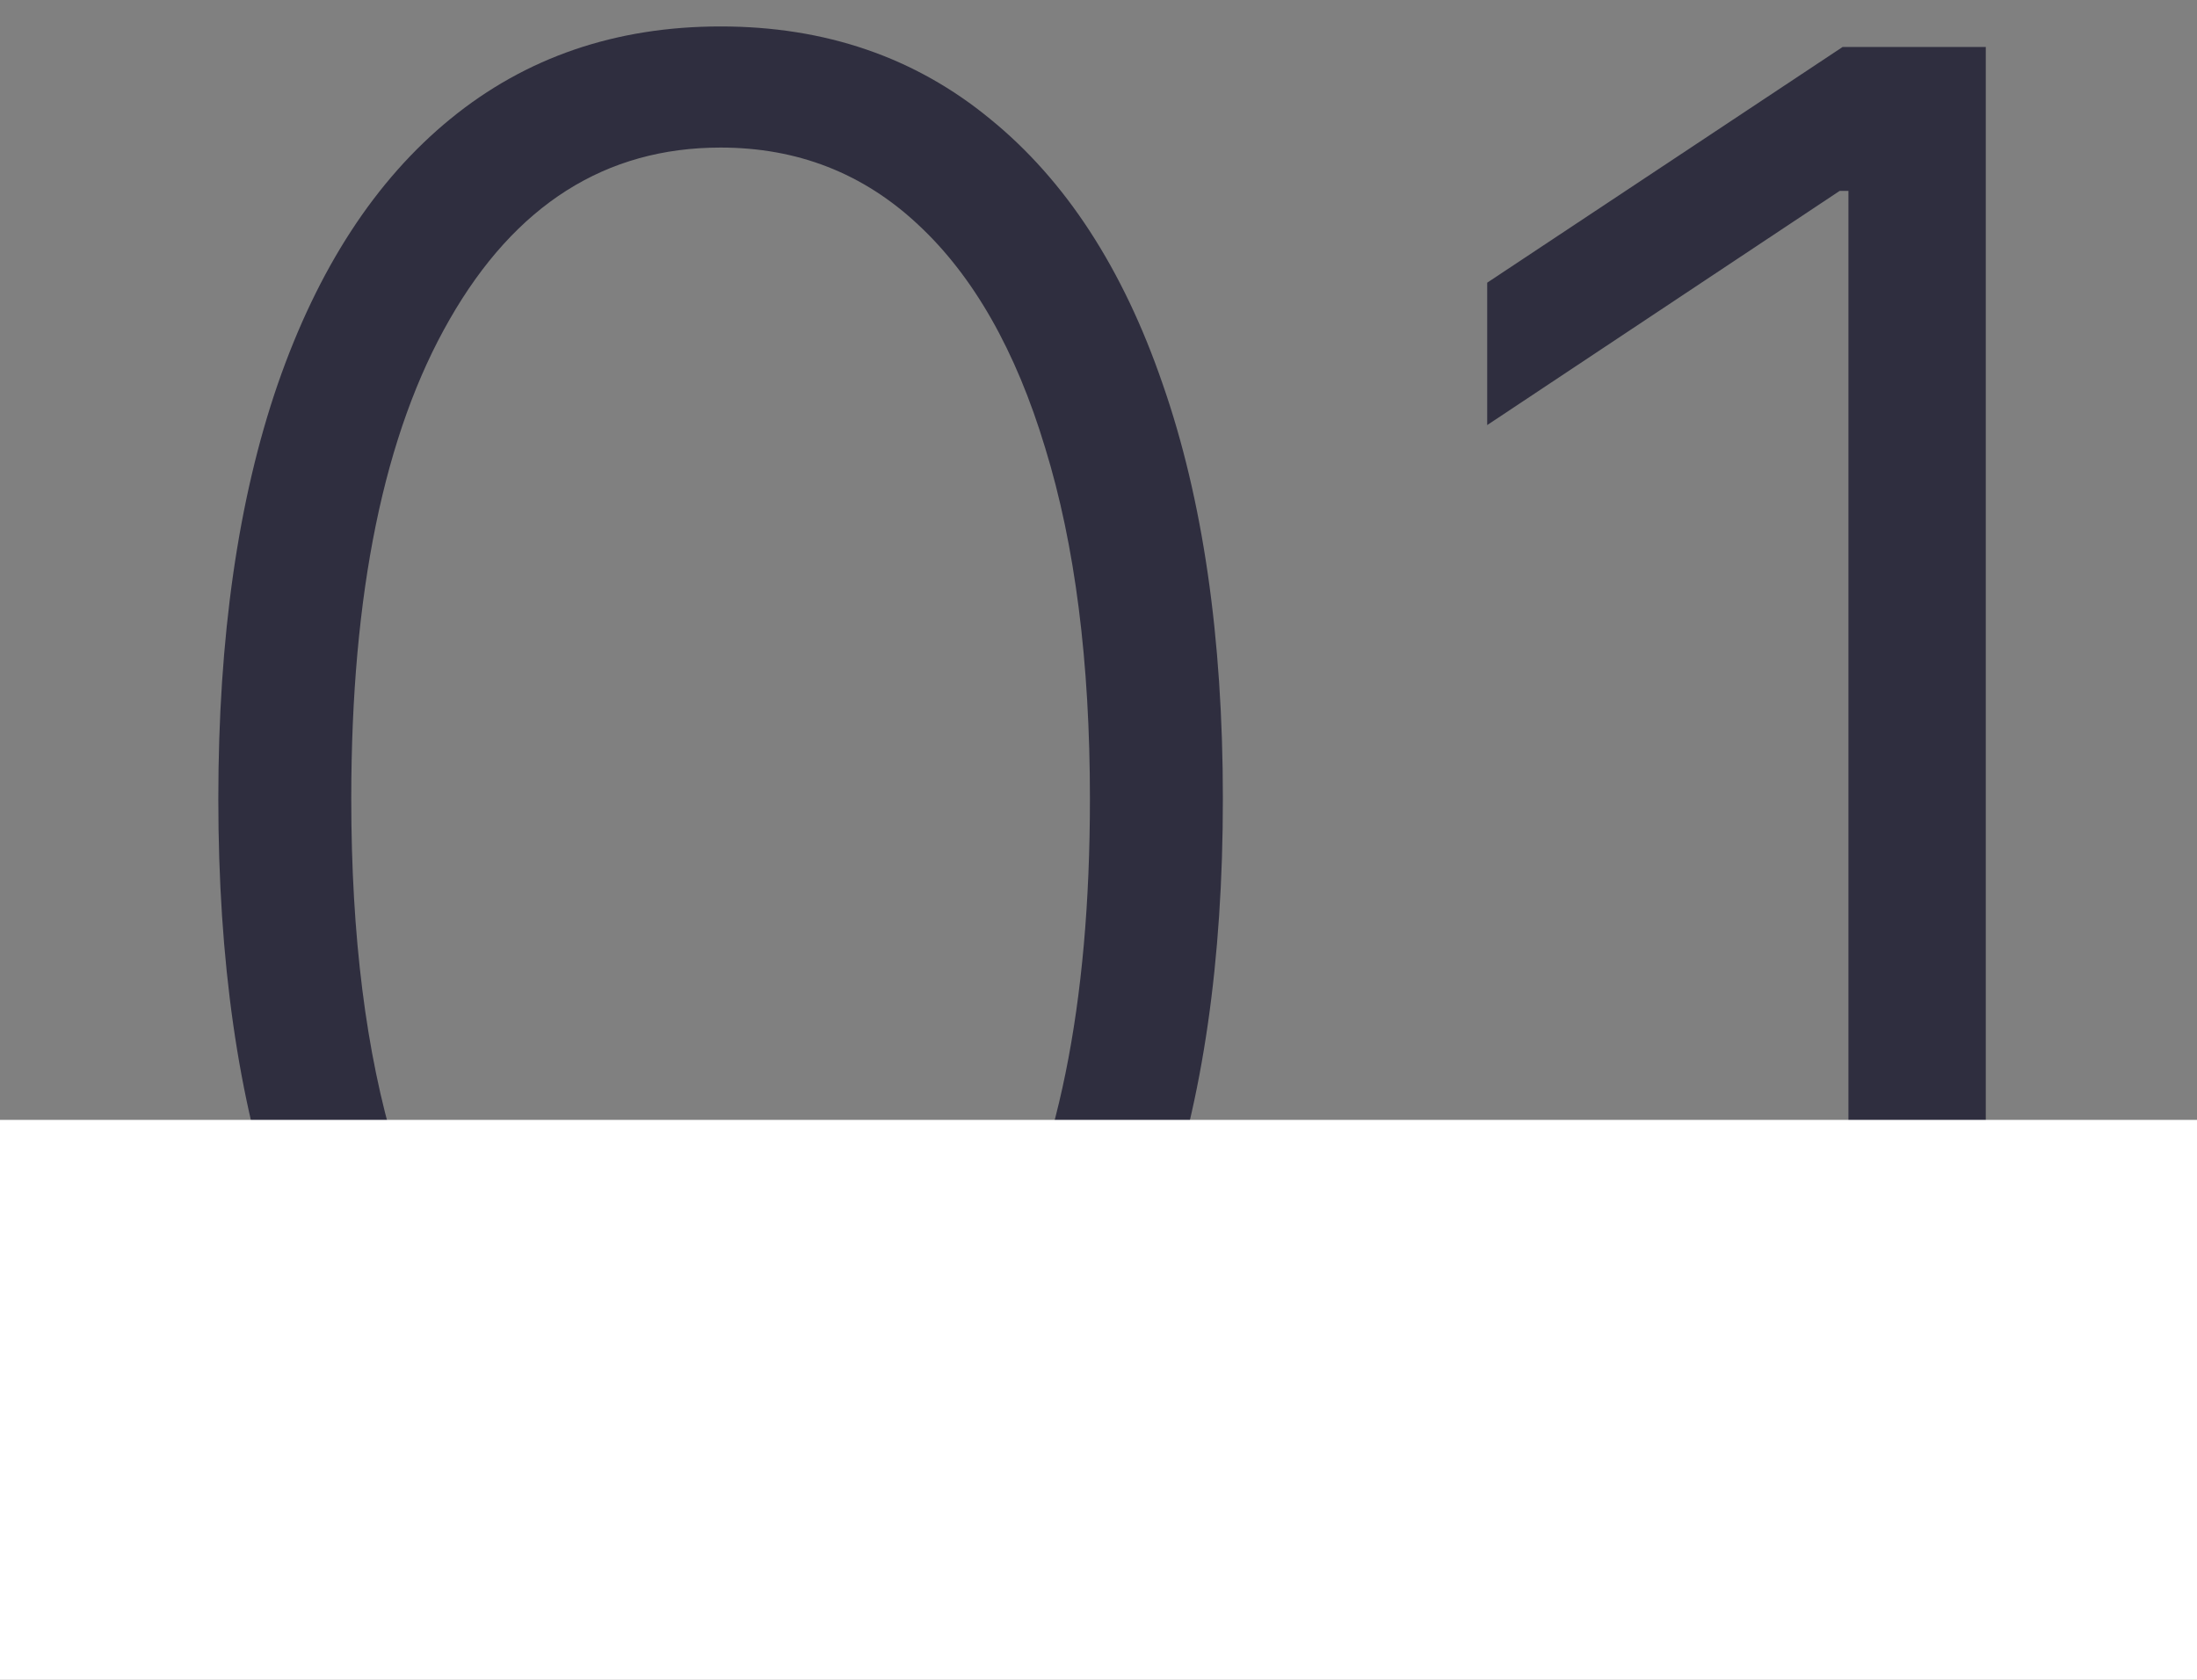 <?xml version="1.0" encoding="UTF-8"?> <svg xmlns="http://www.w3.org/2000/svg" width="51" height="39" viewBox="0 0 51 39" fill="none"><rect x="0" y="0" width="51" height="39" fill="#808080" stroke="none"/><path d="M16.727 36.477C14.273 36.477 12.176 35.773 10.438 34.364C8.71 32.943 7.381 30.892 6.449 28.21C5.529 25.528 5.068 22.307 5.068 18.546C5.068 14.796 5.529 11.585 6.449 8.915C7.381 6.233 8.716 4.182 10.455 2.761C12.205 1.33 14.296 0.614 16.727 0.614C19.159 0.614 21.244 1.33 22.983 2.761C24.733 4.182 26.068 6.233 26.989 8.915C27.921 11.585 28.387 14.796 28.387 18.546C28.387 22.307 27.921 25.528 26.989 28.21C26.068 30.892 24.739 32.943 23 34.364C21.273 35.773 19.182 36.477 16.727 36.477ZM16.727 33.614C19.421 33.614 21.523 32.301 23.034 29.676C24.546 27.04 25.301 23.33 25.301 18.546C25.301 15.364 24.955 12.648 24.262 10.398C23.58 8.136 22.597 6.409 21.313 5.216C20.04 4.023 18.512 3.426 16.727 3.426C14.057 3.426 11.96 4.756 10.438 7.415C8.915 10.062 8.154 13.773 8.154 18.546C8.154 21.727 8.495 24.443 9.176 26.693C9.87 28.943 10.852 30.659 12.125 31.841C13.409 33.023 14.943 33.614 16.727 33.614Z" fill="#2F2E3F"></path><path d="M46.097 1.091V36H42.909V4.432H42.705L34.523 9.869V6.563L42.773 1.091H46.097Z" fill="#2F2E3F"></path><rect y="26" width="51" height="13" fill="white"></rect></svg> 